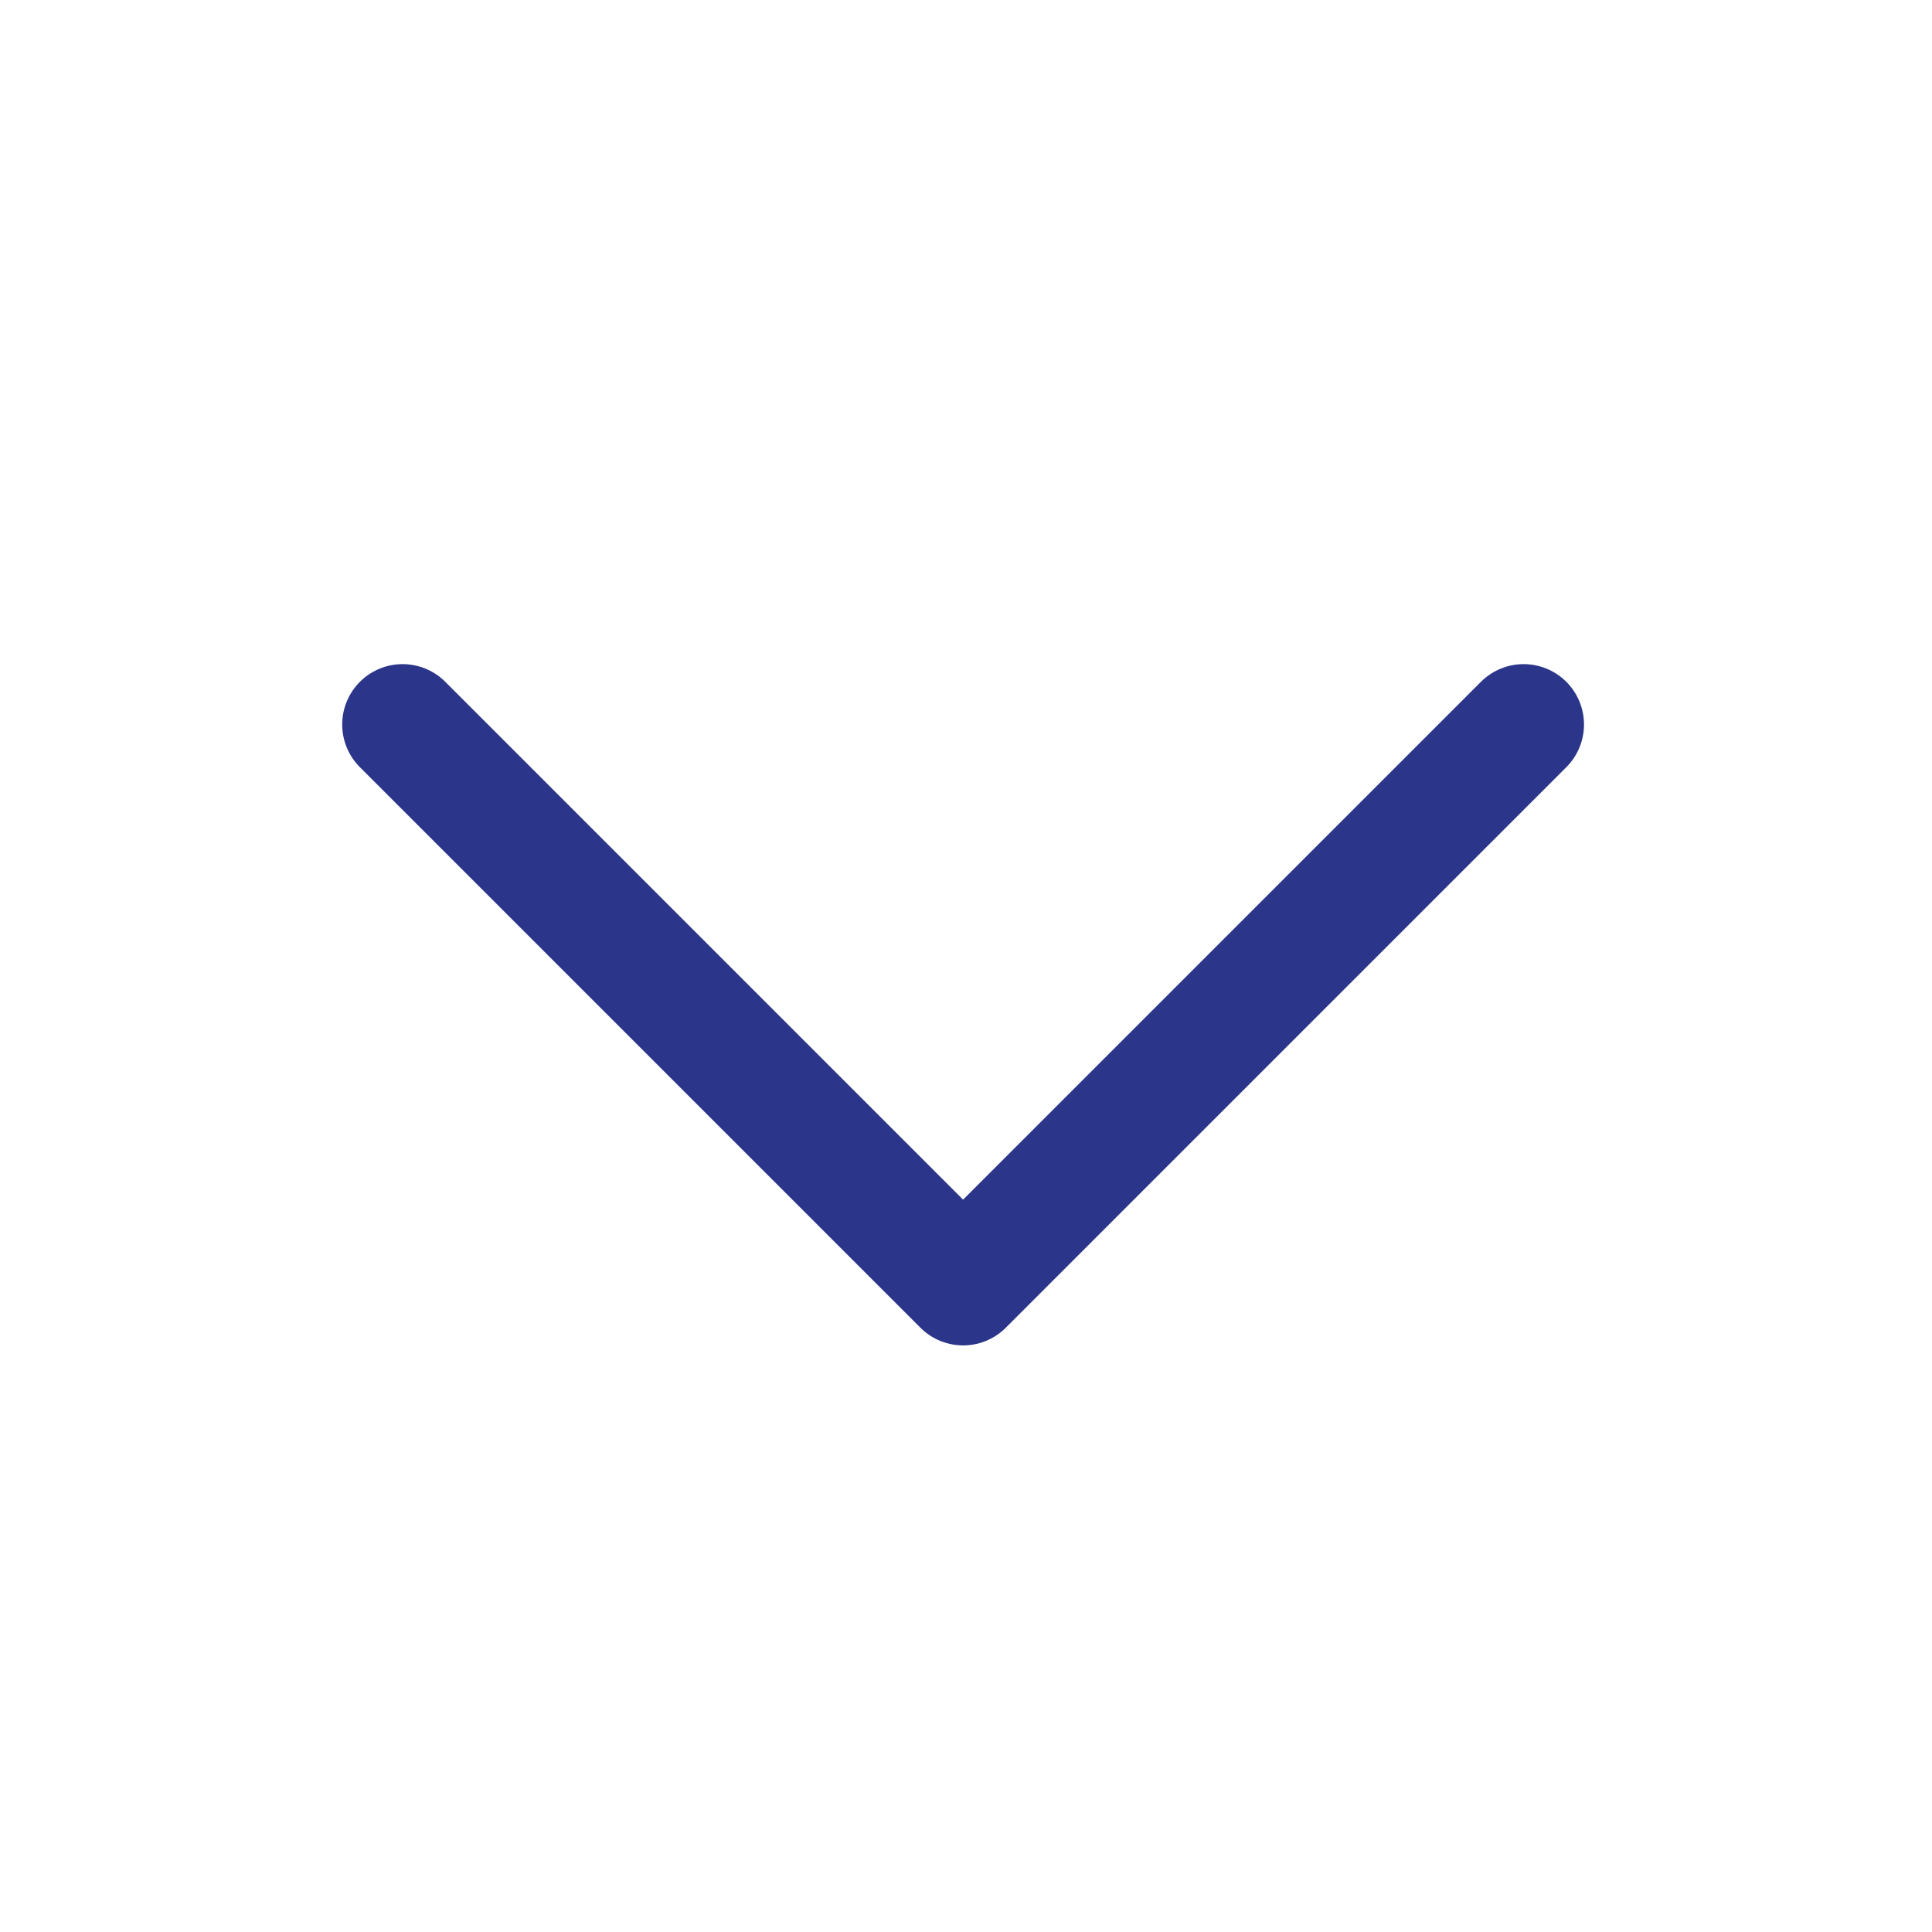 <svg width="16" height="16" viewBox="0 0 16 16" fill="none" xmlns="http://www.w3.org/2000/svg">
<path d="M3.334 6L7.976 10.642L12.618 6" stroke="#2B3589" stroke-linecap="round" stroke-linejoin="round"/>
</svg>
